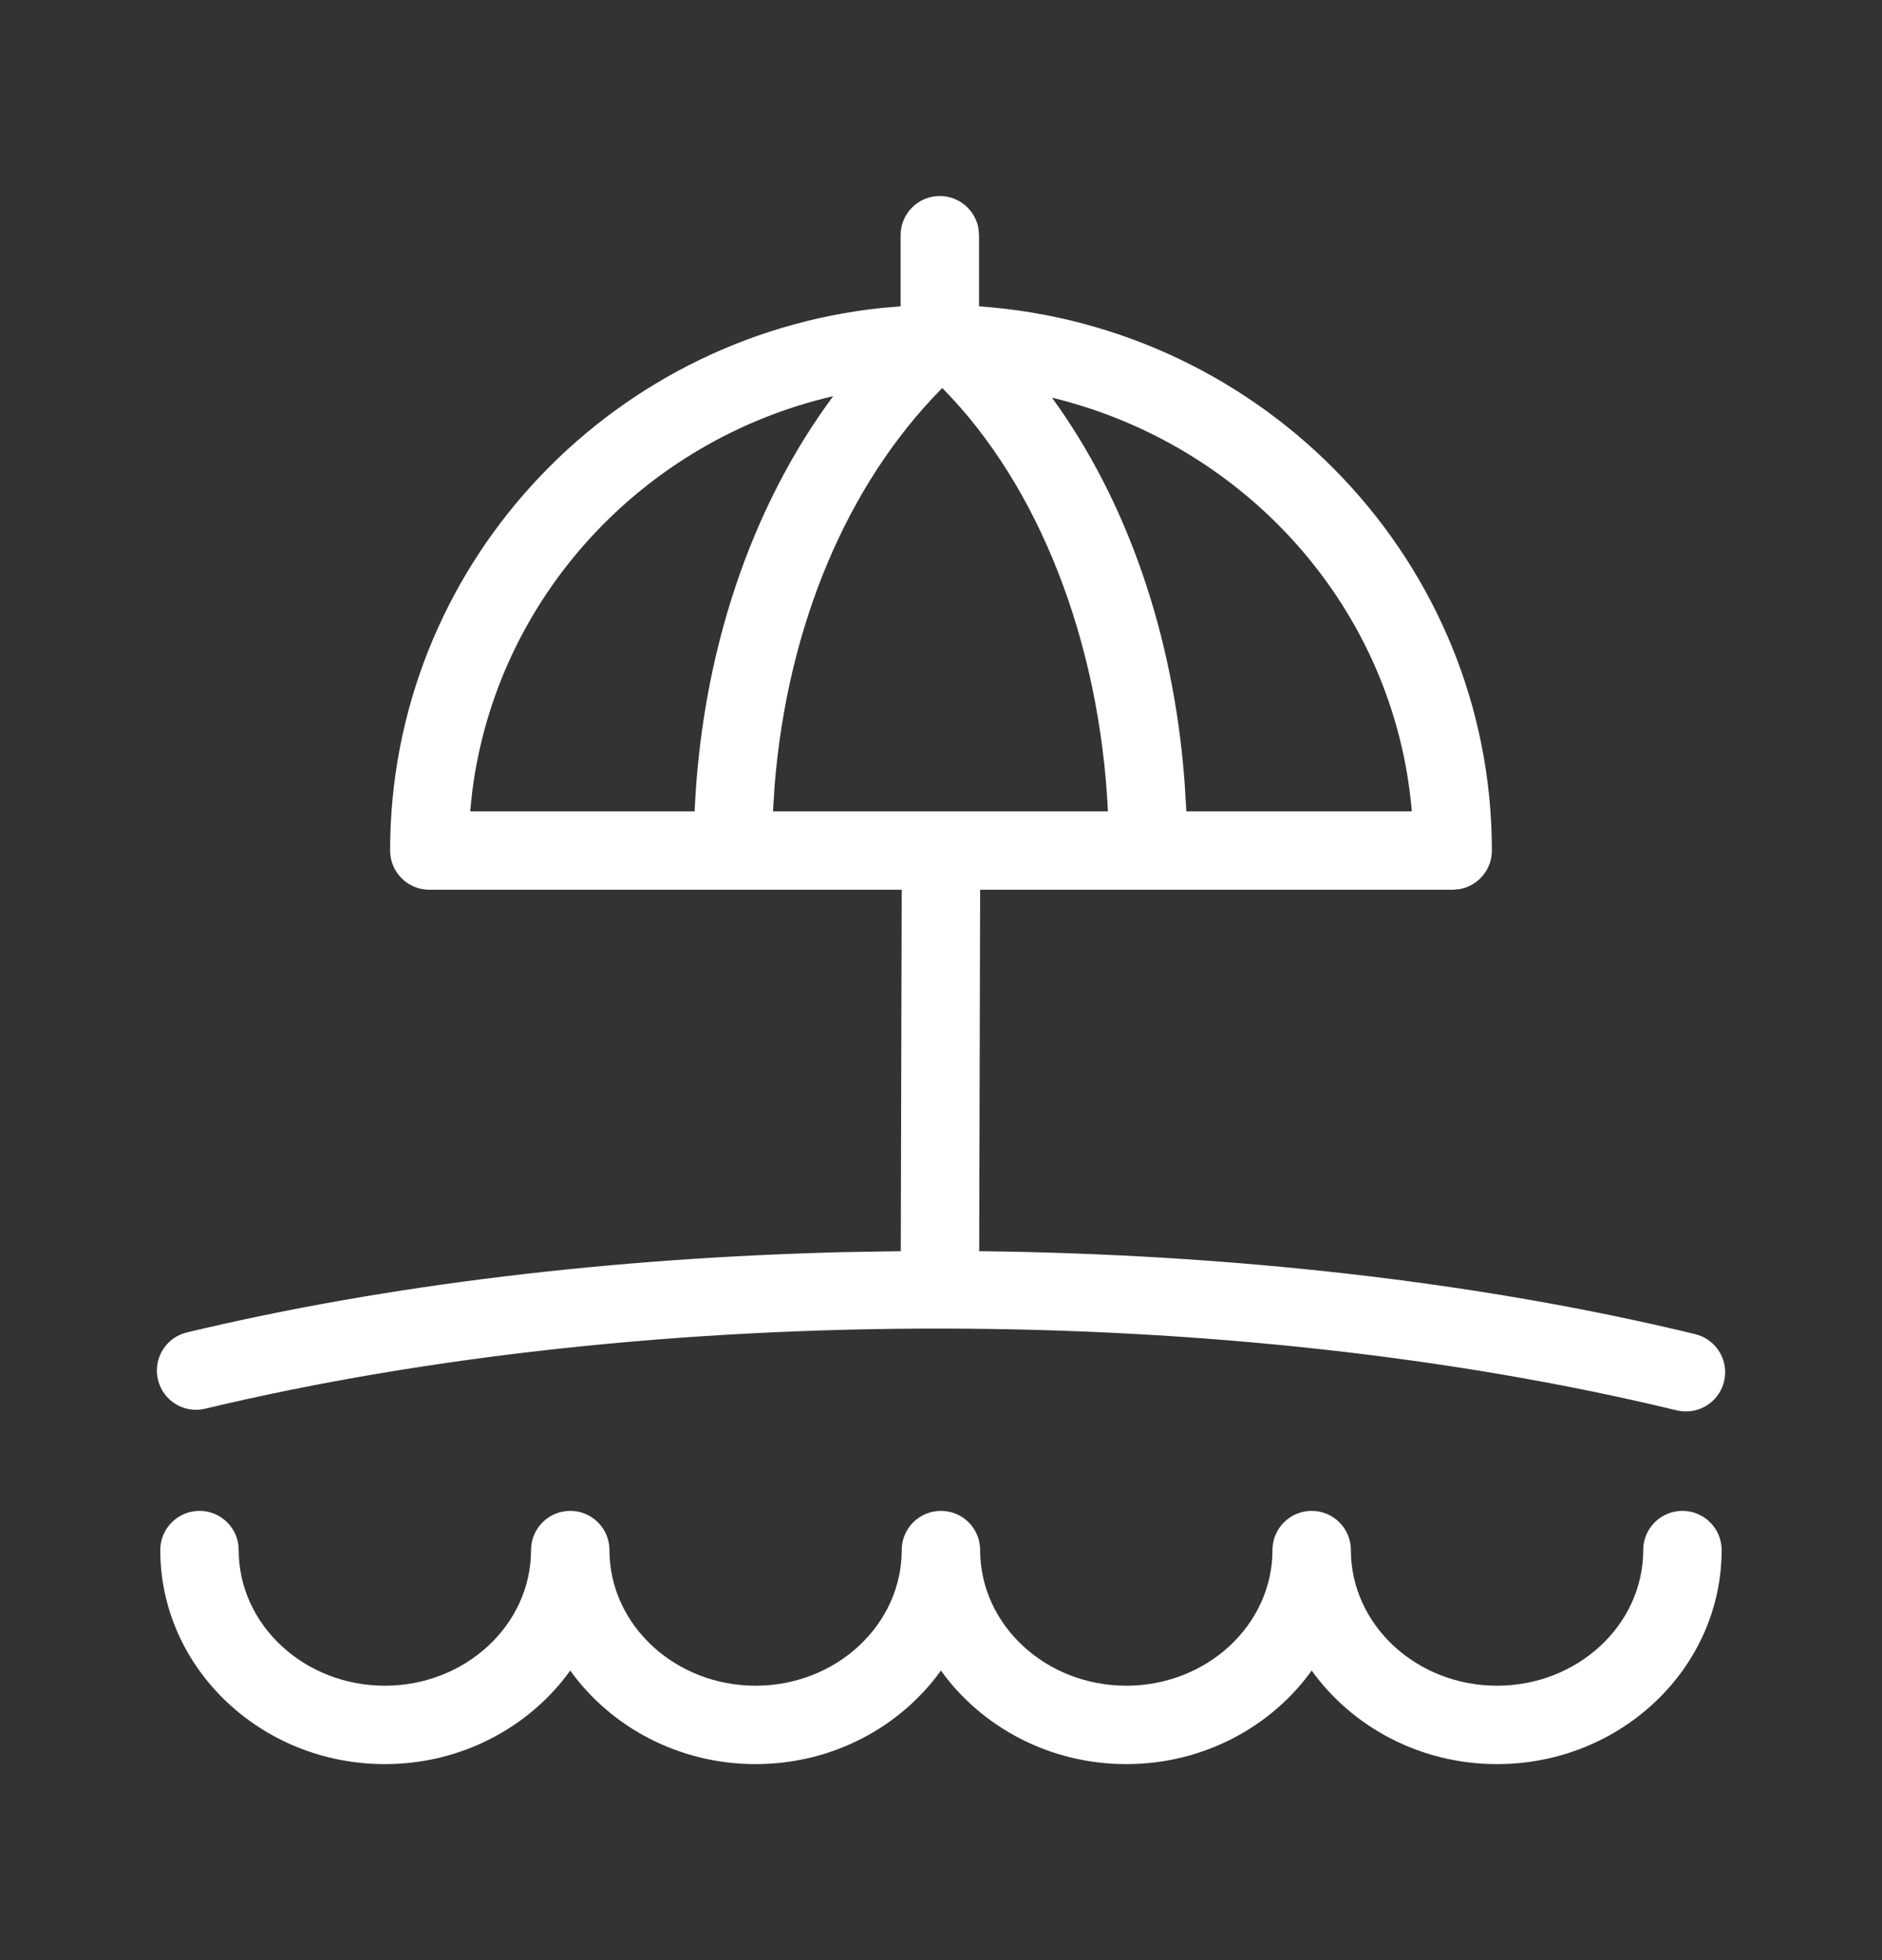 <svg width="24" height="25" viewBox="0 0 24 25" fill="none" xmlns="http://www.w3.org/2000/svg">
<rect x="0" y="0" width="24" height="25" fill="#333333" stroke="none"/>
<path d="M11.985 2.5C12.23 2.5 12.434 2.677 12.477 2.91L12.485 3V3.907C16.134 4.163 19.025 7.174 19.025 10.848C19.025 11.093 18.849 11.297 18.615 11.34L18.525 11.348H12.499L12.487 15.958C15.667 15.994 18.827 16.34 21.618 17.016C21.886 17.081 22.051 17.351 21.986 17.619C21.931 17.848 21.726 18.002 21.5 18.002C21.461 18.002 21.422 17.997 21.382 17.988C15.671 16.605 8.347 16.597 2.616 17.967C2.349 18.032 2.078 17.866 2.014 17.596C1.95 17.328 2.115 17.058 2.384 16.994C4.956 16.378 7.838 16.043 10.757 15.97L11.487 15.958L11.499 11.348H5.475C5.198 11.348 4.975 11.124 4.975 10.848C4.975 7.255 7.729 4.295 11.249 3.927L11.485 3.907V3C11.485 2.724 11.708 2.5 11.985 2.5ZM21.455 19.27C21.731 19.27 21.955 19.494 21.955 19.77C21.955 21.275 20.67 22.5 19.091 22.5C18.11 22.5 17.244 22.026 16.727 21.307C16.211 22.026 15.344 22.5 14.363 22.5C13.382 22.5 12.516 22.026 11.999 21.307C11.483 22.026 10.617 22.5 9.636 22.5C8.655 22.5 7.788 22.026 7.272 21.307C6.755 22.026 5.889 22.5 4.908 22.5C3.329 22.5 2.044 21.275 2.044 19.77C2.044 19.494 2.268 19.27 2.544 19.27C2.82 19.27 3.044 19.494 3.044 19.77C3.044 20.724 3.88 21.5 4.908 21.5C5.935 21.5 6.772 20.724 6.772 19.77C6.772 19.494 6.996 19.27 7.272 19.27C7.548 19.27 7.772 19.494 7.772 19.77C7.772 20.724 8.608 21.5 9.636 21.5C10.663 21.5 11.499 20.724 11.499 19.77C11.499 19.494 11.723 19.27 11.999 19.27C12.276 19.27 12.499 19.494 12.499 19.77C12.499 20.724 13.335 21.5 14.363 21.5C15.391 21.5 16.227 20.724 16.227 19.77C16.227 19.494 16.451 19.27 16.727 19.27C17.003 19.27 17.227 19.494 17.227 19.77C17.227 20.724 18.063 21.5 19.091 21.5C20.119 21.5 20.955 20.724 20.955 19.77C20.955 19.494 21.179 19.27 21.455 19.27ZM6.021 10.105L5.996 10.348H8.858C8.948 8.335 9.57 6.476 10.625 5.053C8.203 5.614 6.334 7.617 6.021 10.105ZM13.415 5.072C14.374 6.389 14.965 8.097 15.106 9.971L15.129 10.348H18.004C17.787 7.771 15.895 5.672 13.415 5.072ZM9.879 10.009L9.857 10.348H14.129C14.024 8.193 13.256 6.203 12.016 4.949C10.797 6.179 10.044 7.991 9.879 10.009Z" fill="white"/>
</svg>
